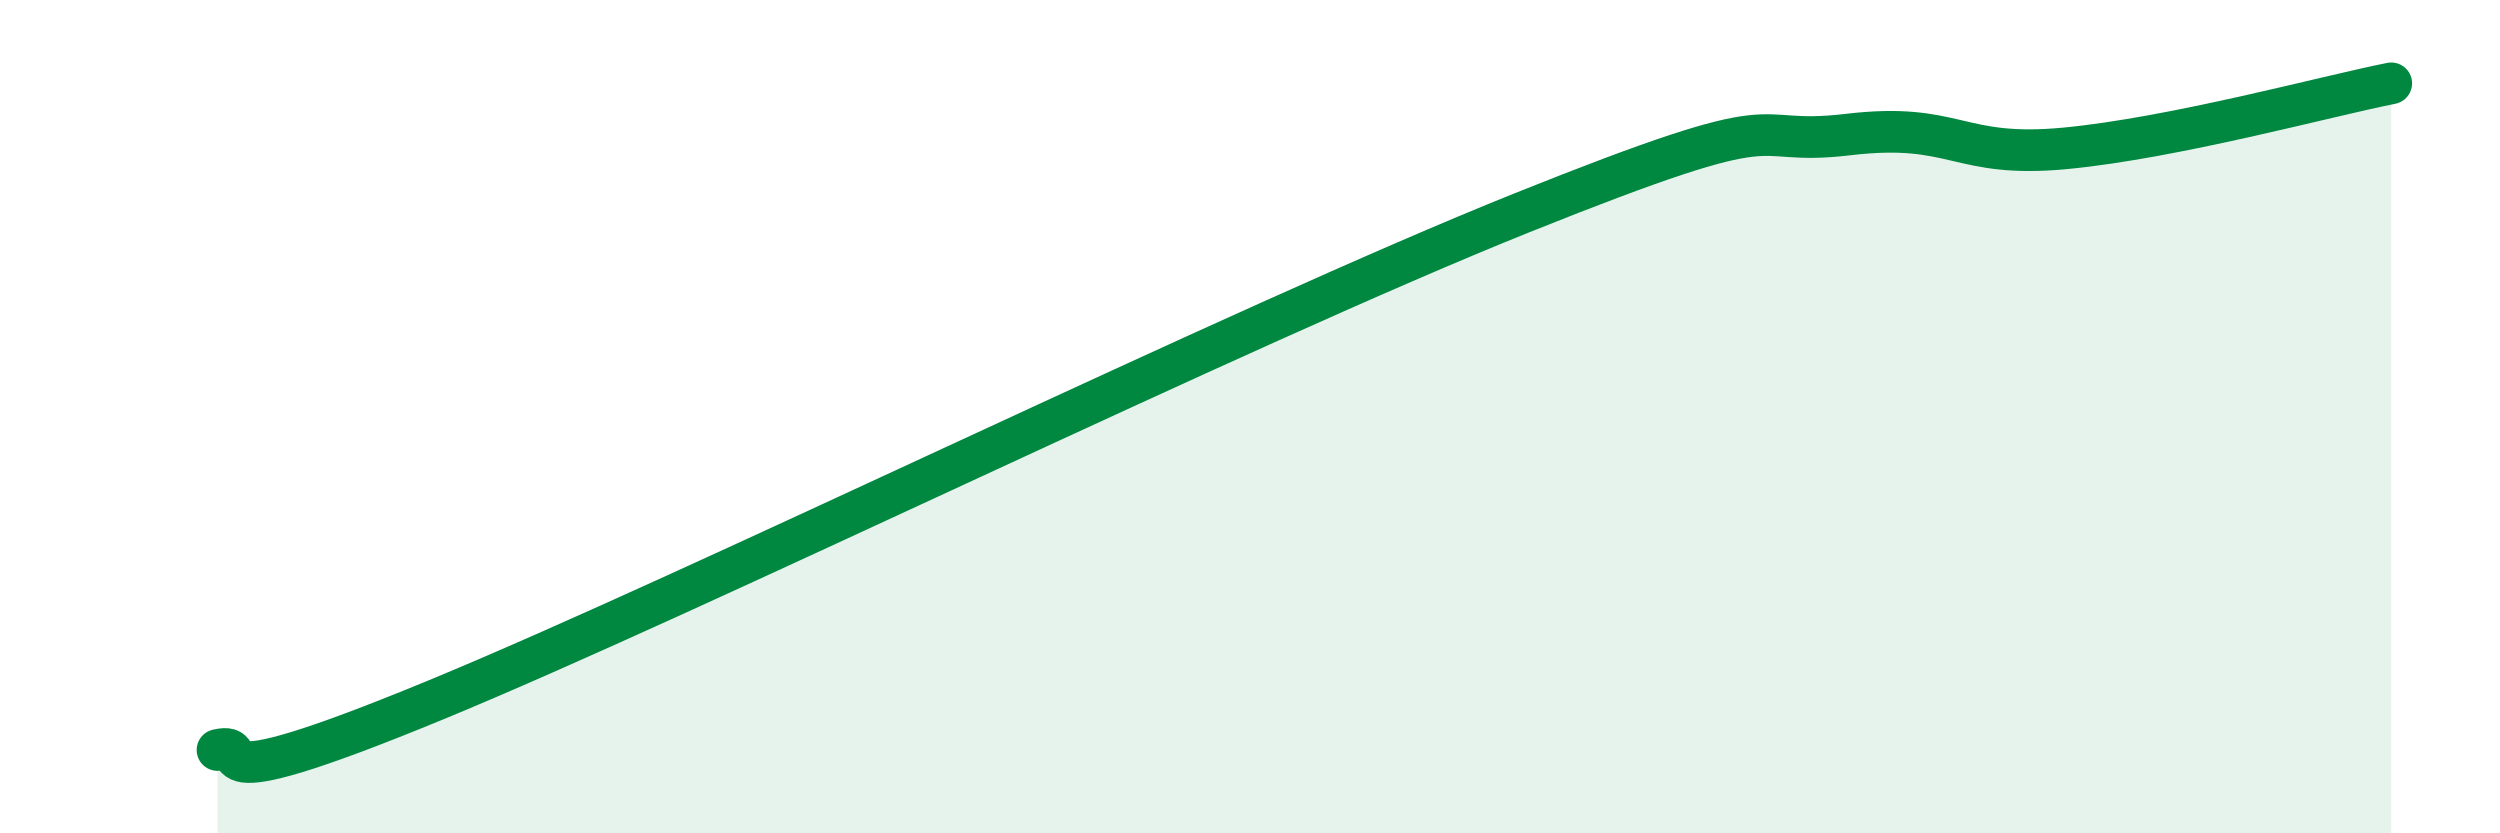 
    <svg width="60" height="20" viewBox="0 0 60 20" xmlns="http://www.w3.org/2000/svg">
      <path
        d="M 5.22,18 C 6.26,17.76 4.17,19.39 10.43,16.81 C 16.69,14.23 29.74,7.83 36.52,5.11 C 43.3,2.39 41.74,3.54 44.35,3.23 C 46.96,2.92 46.96,3.81 49.57,3.56 C 52.18,3.31 55.83,2.31 57.39,2L57.39 20L5.22 20Z"
        fill="#008740"
        opacity="0.1"
        stroke-linecap="round"
        stroke-linejoin="round"
      />
      <path
        d="M 5.22,18 C 6.26,17.76 4.17,19.39 10.43,16.81 C 16.69,14.23 29.74,7.83 36.52,5.11 C 43.3,2.39 41.74,3.54 44.35,3.23 C 46.96,2.92 46.96,3.81 49.57,3.56 C 52.18,3.31 55.83,2.31 57.39,2"
        stroke="#008740"
        stroke-width="1"
        fill="none"
        stroke-linecap="round"
        stroke-linejoin="round"
      />
    </svg>
  